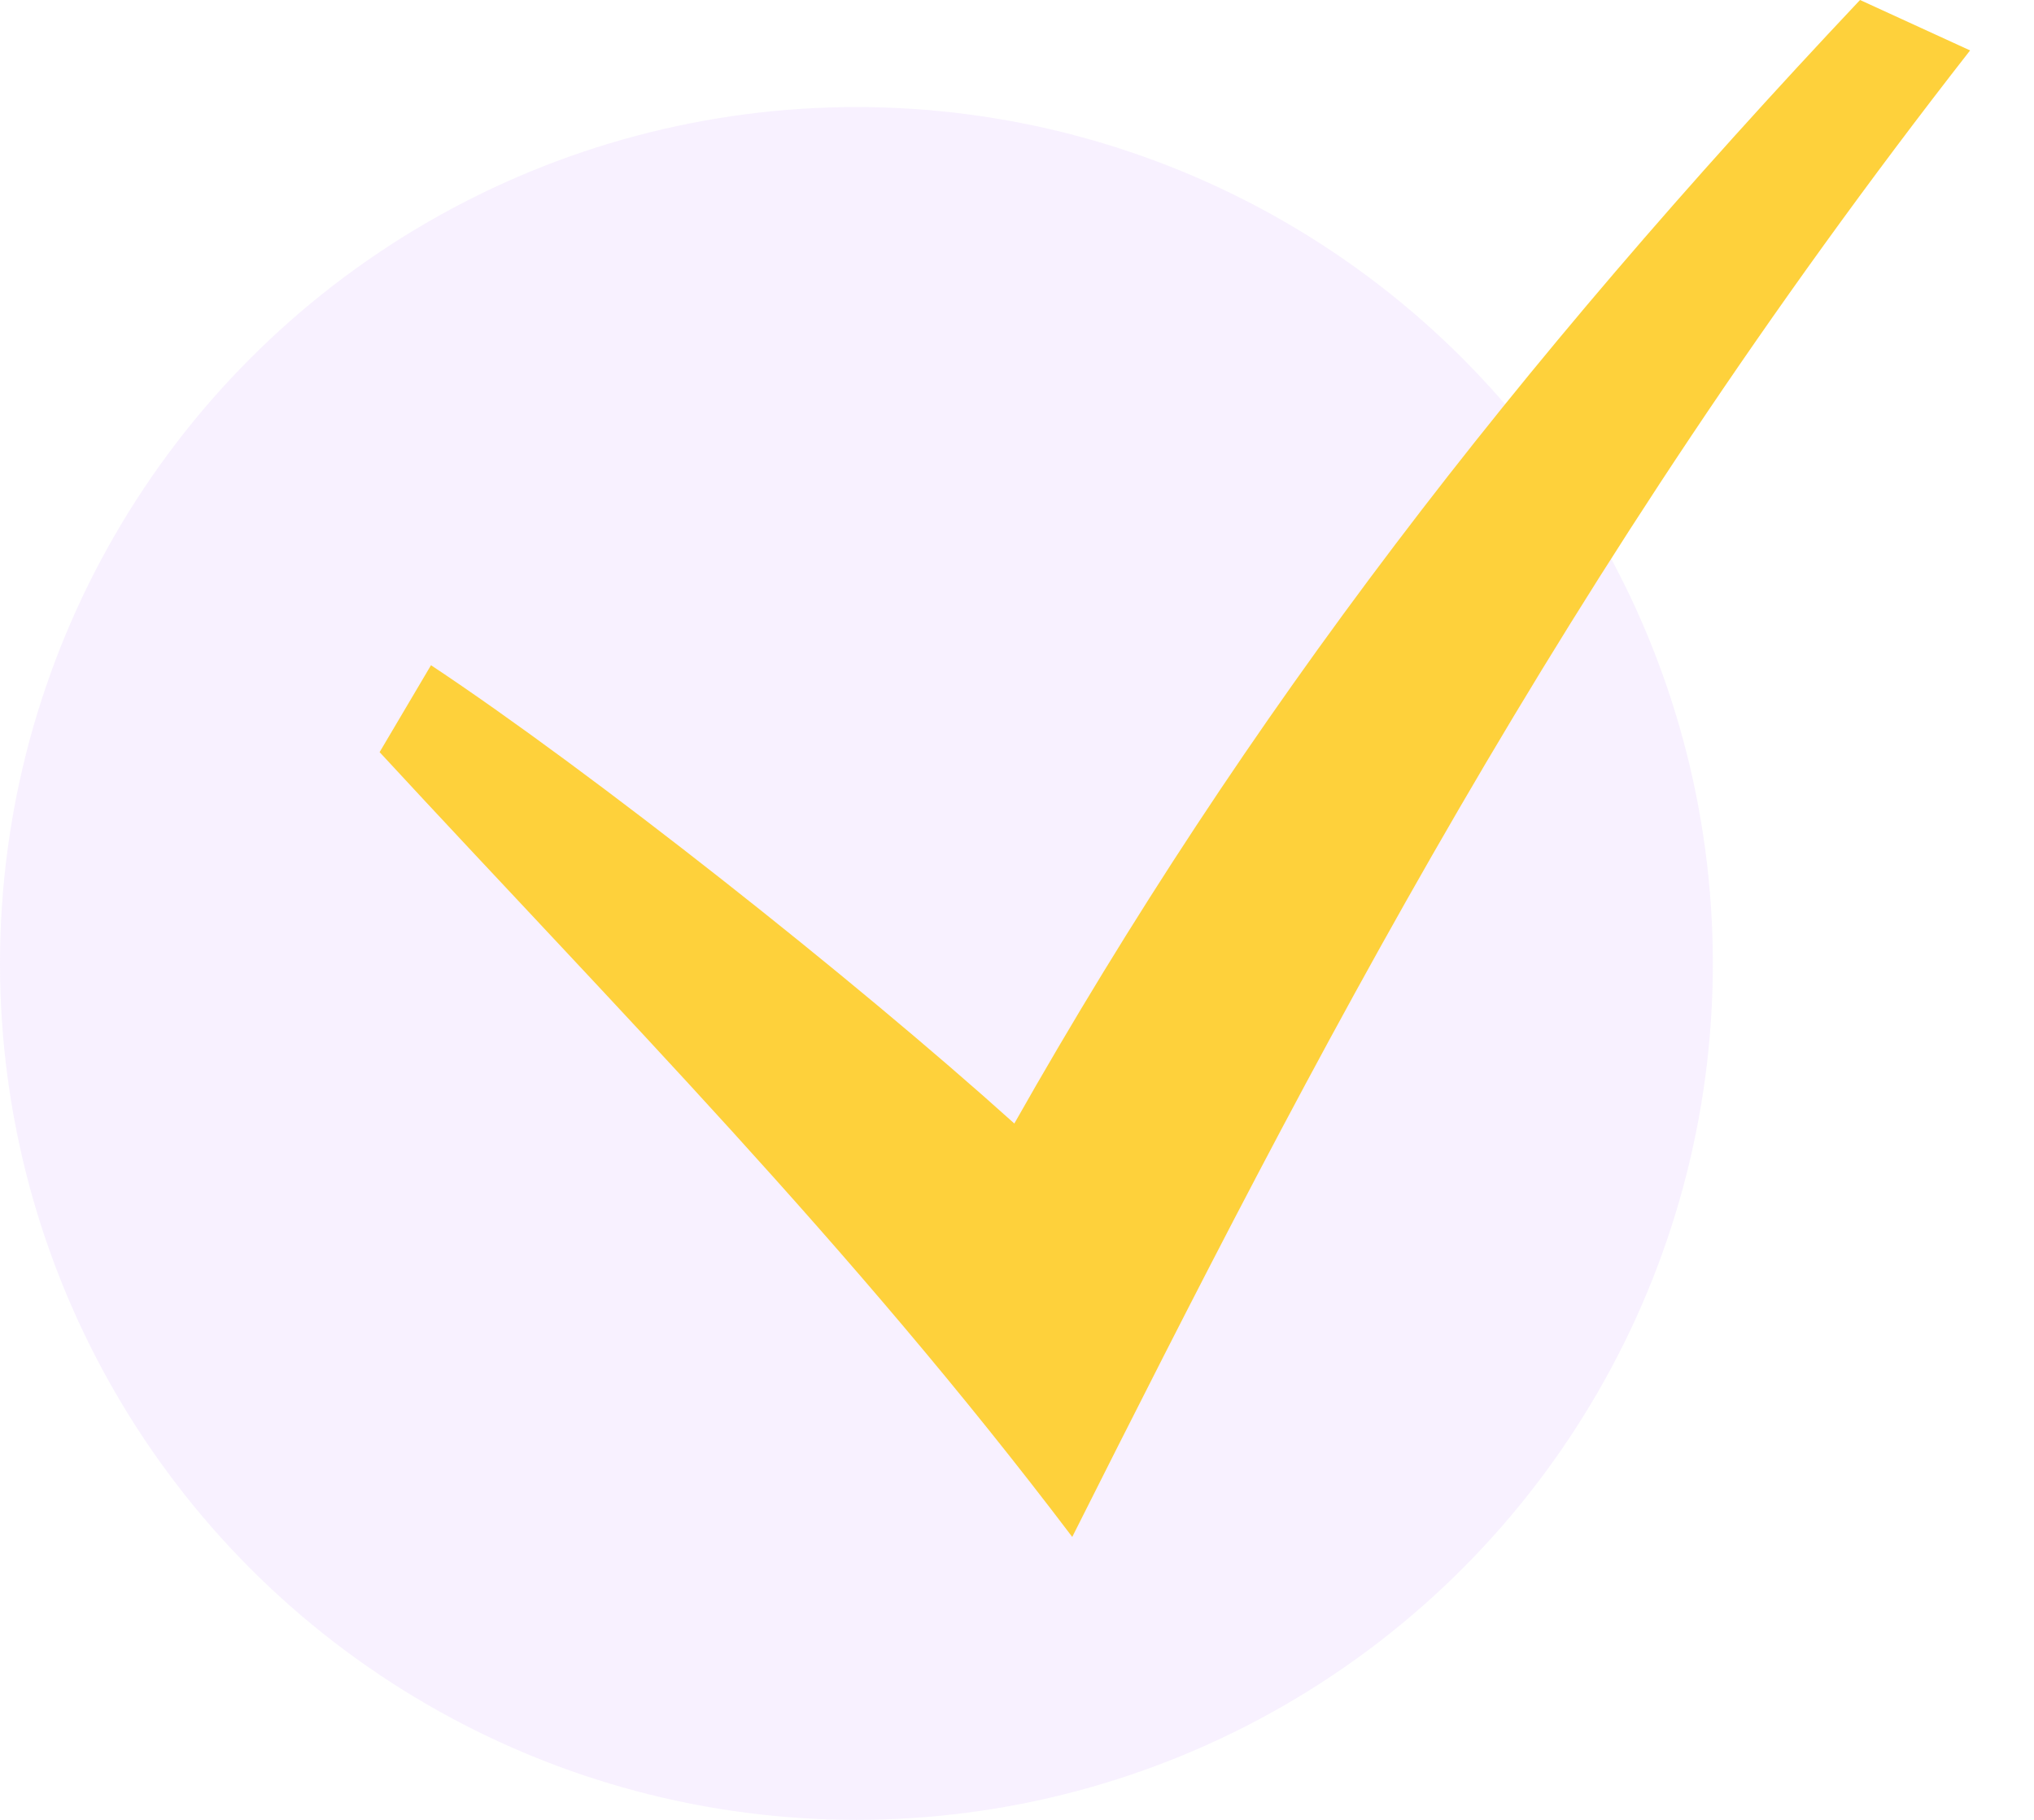 <svg width="19" height="17" viewBox="0 0 19 17" fill="none" xmlns="http://www.w3.org/2000/svg">
<circle cx="8" cy="9" r="8" fill="#E0BFFF" fill-opacity="0.22"/>
<path d="M3.546 7.026C5.776 9.439 7.937 11.611 10.016 14.357C12.275 9.864 14.588 5.354 18.403 0.471L17.375 0C14.153 3.417 11.65 6.651 9.475 10.495C7.962 9.133 5.518 7.204 4.026 6.214L3.546 7.026Z" fill="#FED13B"/>
</svg>
